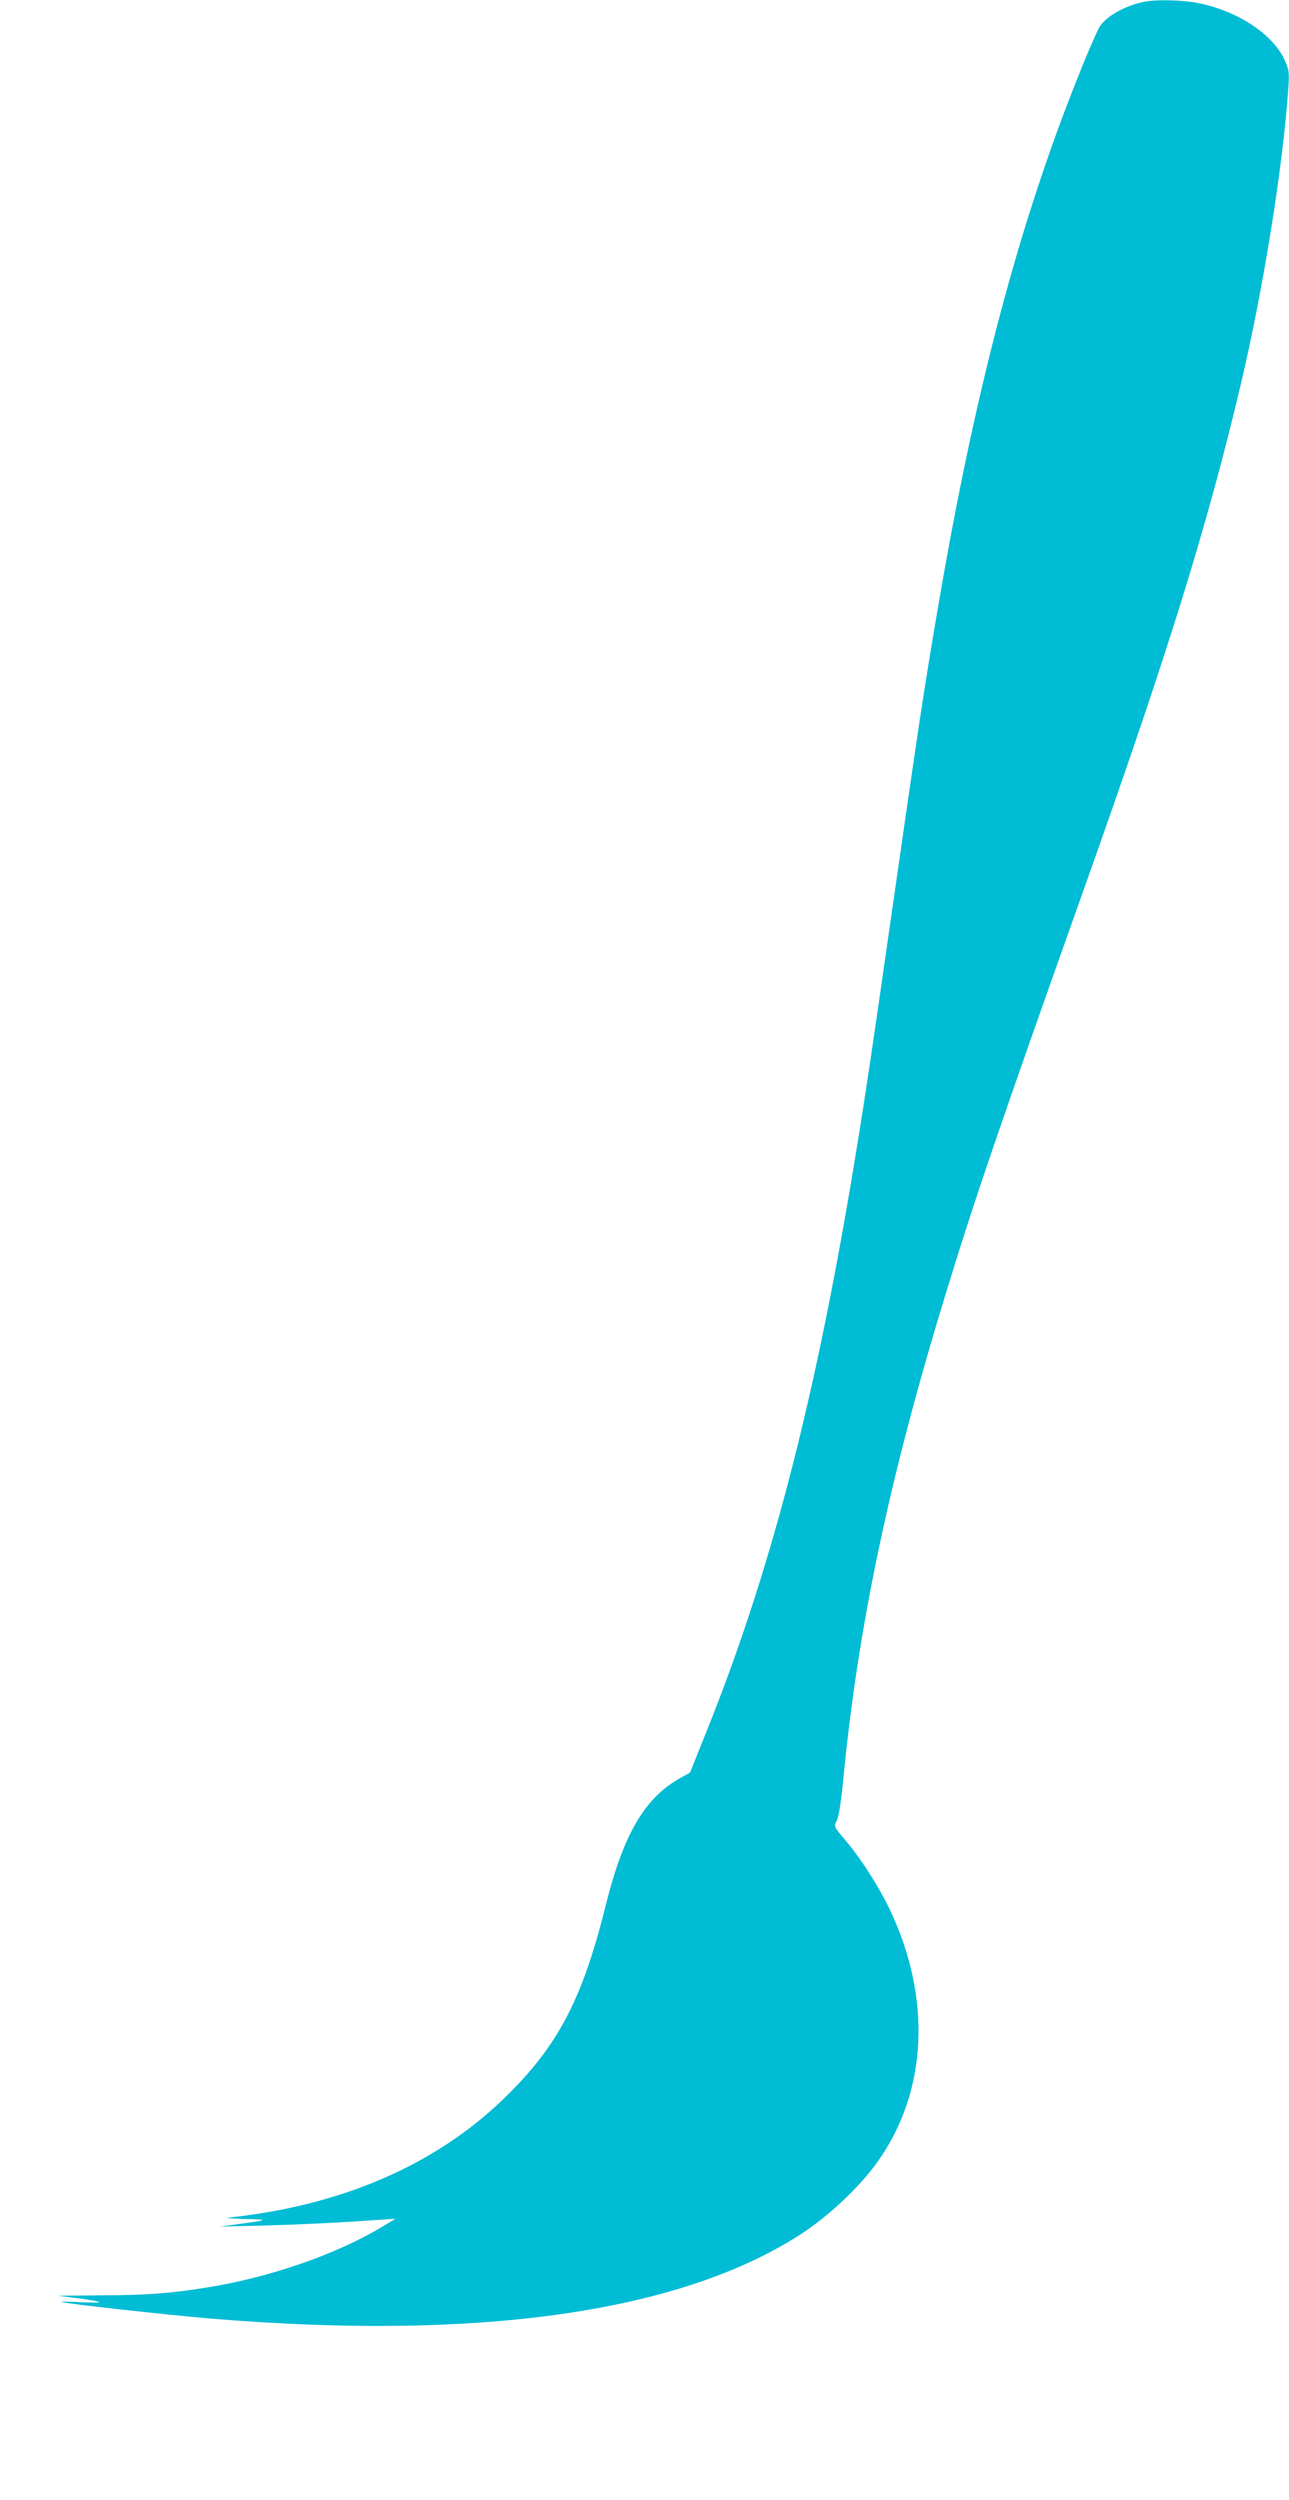 <?xml version="1.0" standalone="no"?>
<!DOCTYPE svg PUBLIC "-//W3C//DTD SVG 20010904//EN"
 "http://www.w3.org/TR/2001/REC-SVG-20010904/DTD/svg10.dtd">
<svg version="1.0" xmlns="http://www.w3.org/2000/svg"
 width="660pt" height="1280pt" viewBox="0 0 660 1280"
 preserveAspectRatio="xMidYMid meet">
<g transform="translate(0,1280) scale(0.1,-0.1)"
fill="#00bcd4" stroke="none">
<path d="M5870 12793 c-97 -16 -200 -71 -238 -127 -11 -17 -59 -125 -105 -241
-310 -770 -536 -1626 -726 -2745 -69 -403 -94 -571 -226 -1490 -126 -881 -157
-1084 -216 -1435 -195 -1159 -419 -2012 -733 -2798 l-93 -232 -47 -26 c-184
-101 -294 -288 -386 -659 -121 -486 -249 -725 -532 -995 -350 -334 -828 -538
-1398 -598 -19 -2 17 -5 80 -7 129 -3 128 -5 -20 -25 l-105 -14 210 5 c192 5
405 15 610 30 l80 5 -70 -42 c-231 -139 -571 -257 -885 -308 -195 -32 -314
-41 -554 -42 l-221 -2 104 -13 c57 -7 106 -16 110 -20 3 -3 -41 -3 -99 0 -58
3 -100 4 -95 1 19 -8 528 -65 765 -85 1361 -113 2379 29 3000 419 151 94 317
249 412 382 256 357 280 834 67 1287 -56 119 -151 268 -233 364 -57 67 -57 68
-41 98 9 18 21 93 31 192 74 785 236 1559 526 2503 145 476 275 856 717 2099
421 1184 624 1837 796 2566 114 485 213 1102 241 1501 6 90 5 100 -19 153 -60
131 -239 249 -439 290 -71 15 -207 19 -268 9z"/>
</g>
</svg>
